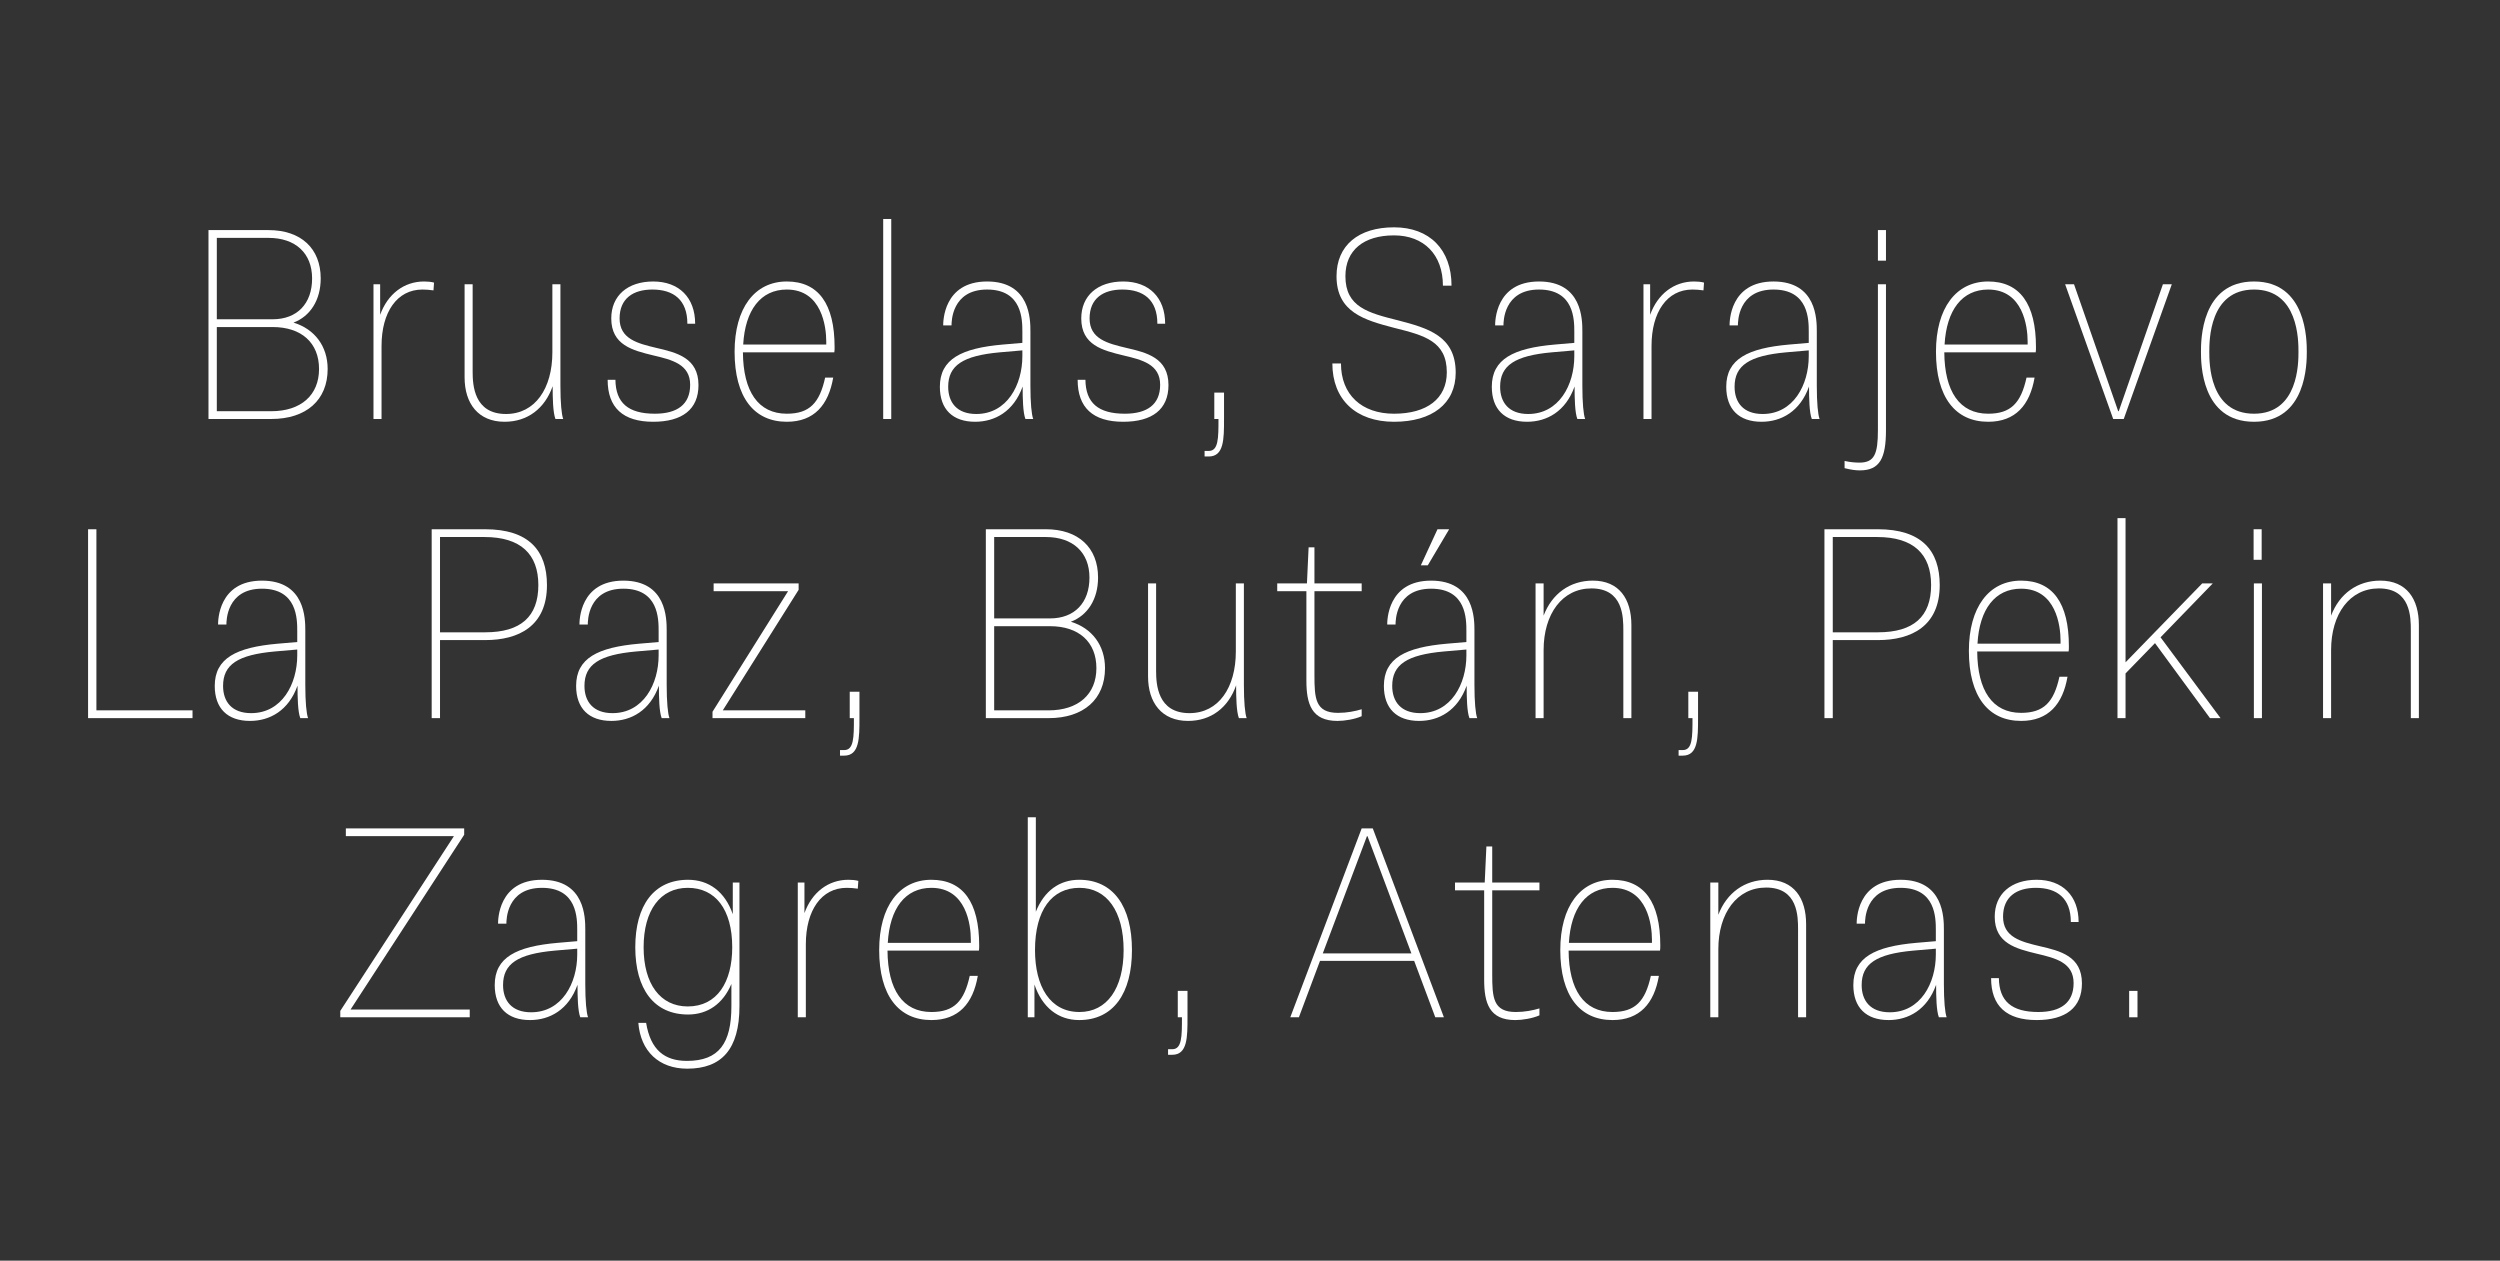 <?xml version="1.0" encoding="UTF-8"?>
<svg xmlns="http://www.w3.org/2000/svg" id="Layer_1" viewBox="0 0 1170 590">
  <rect x="0" y="0" width="1170" height="590" fill="#333333" stroke="none"/>
  <defs>
    <style>.cls-1{fill:none;}.cls-2{fill:#fff;}</style>
  </defs>
  <rect class="cls-1" x="-20" y="-20" width="1210" height="630"></rect>
  <path class="cls-2" d="m153.343,172.688c0,14.561-10.011,23.4-26.391,23.4h-29.382v-88.403h28.082c15.21,0,24.44,8.58,24.44,22.621,0,10.01-4.81,17.681-12.74,20.671,9.88,2.99,15.99,11.05,15.99,21.711Zm-51.872-61.363v38.092h26.131c11.441,0,18.461-7.28,18.461-19.11s-7.8-18.981-20.41-18.981h-24.182Zm25.481,81.123c13.91,0,22.36-7.54,22.36-19.76s-8.189-19.631-21.711-19.631h-26.131v39.391h25.481Z"></path>
  <path class="cls-2" d="m203.131,132.257l-.26,3.64c-1.82-.26-3.51-.39-5.2-.39-11.831,0-19.11,10.53-19.11,26.391v34.191h-3.771v-63.053h3.12v14.301c3.51-9.75,11.181-15.601,20.541-15.601,1.43,0,3.38.13,4.68.521Z"></path>
  <path class="cls-2" d="m259.941,196.089c-1.17-3.12-1.301-9.75-1.301-15.341-3.64,10.4-11.699,16.641-22.49,16.641-12.351,0-18.721-8.58-18.721-20.801v-43.552h3.77v40.952c0,6.24.65,19.761,15.602,19.761,13.65,0,21.711-11.961,21.711-28.861v-31.852h3.77v47.452c0,8.061.52,13.521,1.301,15.601h-3.641Z"></path>
  <path class="cls-2" d="m284.379,177.758h3.64c.13,10.791,5.98,15.861,18.461,15.861,10.4,0,16.511-4.29,16.511-13.521,0-9.621-8.451-11.701-17.291-13.781-9.62-2.34-19.631-4.81-19.631-17.29,0-10.661,7.67-17.291,19.631-17.291,12.09,0,19.631,7.54,19.631,19.761h-3.641c0-11.181-6.5-15.99-16.381-15.99-8.97,0-15.34,4.16-15.34,13.521,0,9.62,8.45,11.7,17.16,13.78,9.621,2.21,19.762,4.68,19.762,17.421,0,11.311-7.541,17.16-21.191,17.16-14.17,0-21.32-6.63-21.32-19.631Z"></path>
  <path class="cls-2" d="m390.459,164.888h-42.771c.13,18.331,7.15,28.731,20.541,28.731,10.66,0,15.34-5.07,17.94-16.901h3.771c-2.211,12.871-8.971,20.671-21.711,20.671-15.341,0-24.441-11.44-24.441-32.761,0-20.411,9.361-32.892,24.441-32.892,14.82,0,22.361,10.53,22.361,30.682,0,.909,0,1.95-.131,2.47Zm-42.642-3.641h38.872v-1.43c0-6.891-2.08-24.311-18.461-24.311-12.221,0-19.501,9.62-20.411,25.74Z"></path>
  <path class="cls-2" d="m413.338,196.089v-93.604h3.77v93.604h-3.77Z"></path>
  <path class="cls-2" d="m479.898,196.089c-1.17-2.99-1.3-9.75-1.3-15.211-4.16,11.701-13.001,16.511-22.231,16.511-10.529,0-16.51-5.85-16.51-16.38,0-13.001,10.141-18.071,29.511-19.762l9.101-.779v-5.07c0-5.721,0-19.891-16.511-19.891-16.641,0-16.641,15.21-16.641,16.771h-3.899c0-1.561,0-20.541,20.54-20.541,20.28,0,20.28,17.94,20.28,23.401v25.351c0,8.061.521,13.521,1.301,15.601h-3.641Zm-1.43-29.381v-2.73l-10.531.91c-17.29,1.561-24.18,6.11-24.18,16.121,0,7.279,4.029,12.74,13.13,12.74,14.431,0,21.581-13.65,21.581-27.041Z"></path>
  <path class="cls-2" d="m504.337,177.758h3.64c.131,10.791,5.98,15.861,18.461,15.861,10.4,0,16.511-4.29,16.511-13.521,0-9.621-8.45-11.701-17.29-13.781-9.621-2.34-19.631-4.81-19.631-17.29,0-10.661,7.67-17.291,19.631-17.291,12.09,0,19.631,7.54,19.631,19.761h-3.641c0-11.181-6.5-15.99-16.381-15.99-8.971,0-15.34,4.16-15.34,13.521,0,9.62,8.449,11.7,17.16,13.78,9.62,2.21,19.761,4.68,19.761,17.421,0,11.311-7.54,17.16-21.19,17.16-14.171,0-21.321-6.63-21.321-19.631Z"></path>
  <path class="cls-2" d="m563.746,213.64v-2.601h1.949c4.551,0,4.551-5.979,4.551-14.95h-1.951v-12.351h4.551v12.351c0,9.36,0,17.551-7.15,17.551h-1.949Z"></path>
  <path class="cls-2" d="m623.544,170.088h4.03c0,14.561,9.62,23.531,24.83,23.531,15.342,0,24.701-7.021,24.701-19.371,0-14.561-10.529-17.291-24.57-20.801-13.91-3.64-27.041-7.28-27.041-24.181,0-14.431,10.27-22.881,26.91-22.881s26.912,10.4,26.912,27.301h-4.031c0-14.561-8.97-23.531-22.881-23.531-14.17,0-22.75,6.891-22.75,19.111,0,14.431,10.66,17.16,24.701,20.671,13.91,3.64,26.91,7.28,26.91,24.44,0,14.561-11.05,23.011-28.861,23.011s-28.86-10.4-28.86-27.301Z"></path>
  <path class="cls-2" d="m738.205,196.089c-1.17-2.99-1.301-9.75-1.301-15.211-4.16,11.701-13,16.511-22.23,16.511-10.53,0-16.51-5.85-16.51-16.38,0-13.001,10.14-18.071,29.51-19.762l9.102-.779v-5.07c0-5.721,0-19.891-16.512-19.891-16.641,0-16.641,15.21-16.641,16.771h-3.9c0-1.561,0-20.541,20.541-20.541,20.281,0,20.281,17.94,20.281,23.401v25.351c0,8.061.52,13.521,1.301,15.601h-3.641Zm-1.43-29.381v-2.73l-10.531.91c-17.291,1.561-24.181,6.11-24.181,16.121,0,7.279,4.03,12.74,13.13,12.74,14.432,0,21.582-13.65,21.582-27.041Z"></path>
  <path class="cls-2" d="m797.484,132.257l-.26,3.64c-1.82-.26-3.511-.39-5.201-.39-11.83,0-19.11,10.53-19.11,26.391v34.191h-3.771v-63.053h3.121v14.301c3.51-9.75,11.18-15.601,20.54-15.601,1.431,0,3.38.13,4.681.521Z"></path>
  <path class="cls-2" d="m847.924,196.089c-1.17-2.99-1.3-9.75-1.3-15.211-4.16,11.701-13.001,16.511-22.231,16.511-10.529,0-16.51-5.85-16.51-16.38,0-13.001,10.141-18.071,29.511-19.762l9.101-.779v-5.07c0-5.721,0-19.891-16.511-19.891-16.641,0-16.641,15.21-16.641,16.771h-3.899c0-1.561,0-20.541,20.54-20.541,20.28,0,20.28,17.94,20.28,23.401v25.351c0,8.061.521,13.521,1.301,15.601h-3.641Zm-1.43-29.381v-2.73l-10.531.91c-17.29,1.561-24.18,6.11-24.18,16.121,0,7.279,4.029,12.74,13.13,12.74,14.431,0,21.581-13.65,21.581-27.041Z"></path>
  <path class="cls-2" d="m863.262,219.1v-3.38c2.859.65,5.199.78,7.02.78,7.021,0,8.58-4.16,8.58-15.211v-68.253h3.771v68.253c0,13.131-2.861,18.851-12.221,18.851-1.951,0-4.031-.26-7.15-1.04Zm15.6-97.113v-14.301h3.771v14.301h-3.771Z"></path>
  <path class="cls-2" d="m952.703,164.888h-42.771c.129,18.331,7.15,28.731,20.541,28.731,10.66,0,15.34-5.07,17.939-16.901h3.771c-2.21,12.871-8.97,20.671-21.71,20.671-15.342,0-24.441-11.44-24.441-32.761,0-20.411,9.359-32.892,24.441-32.892,14.82,0,22.359,10.53,22.359,30.682,0,.909,0,1.95-.129,2.47Zm-42.643-3.641h38.872v-1.43c0-6.891-2.08-24.311-18.46-24.311-12.221,0-19.502,9.62-20.412,25.74Z"></path>
  <path class="cls-2" d="m988.972,196.089l-22.491-63.053h4.16l20.672,59.412h.26l20.67-59.412h4.16l-22.49,63.053h-4.94Z"></path>
  <path class="cls-2" d="m1030.051,164.628c0-5.2,0-32.892,24.83-32.892,24.701,0,24.701,27.691,24.701,32.892s0,32.761-24.701,32.761c-24.83,0-24.83-27.561-24.83-32.761Zm45.631,0c0-5.2,0-29.121-20.801-29.121-20.93,0-20.93,23.921-20.93,29.121s0,28.991,20.93,28.991c20.801,0,20.801-23.791,20.801-28.991Z"></path>
  <path class="cls-2" d="m41.219,336.089v-88.403h3.9v84.763h44.981v3.641h-48.882Z"></path>
  <path class="cls-2" d="m140.54,336.089c-1.17-2.99-1.3-9.75-1.3-15.211-4.16,11.701-13,16.511-22.23,16.511-10.531,0-16.511-5.85-16.511-16.38,0-13.001,10.14-18.071,29.511-19.762l9.101-.779v-5.07c0-5.721,0-19.891-16.511-19.891-16.641,0-16.641,15.21-16.641,16.771h-3.9c0-1.561,0-20.541,20.541-20.541,20.281,0,20.281,17.94,20.281,23.401v25.351c0,8.061.52,13.521,1.3,15.601h-3.641Zm-1.43-29.381v-2.73l-10.53.91c-17.291,1.561-24.182,6.11-24.182,16.121,0,7.279,4.031,12.74,13.131,12.74,14.431,0,21.581-13.65,21.581-27.041Z"></path>
  <path class="cls-2" d="m202.027,336.089v-88.403h24.961c20.41,0,28.99,9.88,28.99,26.131,0,19.241-13.26,25.741-28.861,25.741h-21.19v36.531h-3.899Zm3.899-40.172h21.19c16.512,0,24.832-7.28,24.832-22.101,0-14.431-8.191-22.491-25.222-22.491h-20.801v44.592Z"></path>
  <path class="cls-2" d="m309.668,336.089c-1.17-2.99-1.301-9.75-1.301-15.211-4.16,11.701-13,16.511-22.23,16.511-10.53,0-16.511-5.85-16.511-16.38,0-13.001,10.141-18.071,29.511-19.762l9.102-.779v-5.07c0-5.721,0-19.891-16.512-19.891-16.641,0-16.641,15.21-16.641,16.771h-3.899c0-1.561,0-20.541,20.54-20.541,20.281,0,20.281,17.94,20.281,23.401v25.351c0,8.061.52,13.521,1.3,15.601h-3.64Zm-1.43-29.381v-2.73l-10.531.91c-17.291,1.561-24.181,6.11-24.181,16.121,0,7.279,4.03,12.74,13.13,12.74,14.432,0,21.582-13.65,21.582-27.041Z"></path>
  <path class="cls-2" d="m338.266,332.448h38.611v3.641h-43.422v-2.99l35.361-56.422h-34.841v-3.641h39.782v2.99l-35.492,56.422Z"></path>
  <path class="cls-2" d="m393.123,353.64v-2.601h1.951c4.55,0,4.55-5.979,4.55-14.95h-1.95v-12.351h4.551v12.351c0,9.36,0,17.551-7.15,17.551h-1.951Z"></path>
  <path class="cls-2" d="m517.145,312.688c0,14.561-10.011,23.4-26.391,23.4h-29.382v-88.403h28.081c15.211,0,24.441,8.58,24.441,22.621,0,10.01-4.811,17.681-12.74,20.671,9.88,2.99,15.99,11.05,15.99,21.711Zm-51.872-61.363v38.092h26.131c11.44,0,18.46-7.28,18.46-19.11s-7.799-18.981-20.41-18.981h-24.181Zm25.481,81.123c13.91,0,22.36-7.54,22.36-19.76s-8.19-19.631-21.711-19.631h-26.131v39.391h25.481Z"></path>
  <path class="cls-2" d="m579.803,336.089c-1.17-3.12-1.301-9.75-1.301-15.341-3.64,10.4-11.699,16.641-22.49,16.641-12.351,0-18.721-8.58-18.721-20.801v-43.552h3.77v40.952c0,6.24.65,19.761,15.602,19.761,13.65,0,21.711-11.961,21.711-28.861v-31.852h3.77v47.452c0,8.061.52,13.521,1.301,15.601h-3.641Z"></path>
  <path class="cls-2" d="m637.262,276.677h-22.102v39.262c0,10.92.391,17.681,11.051,17.681,4.16,0,8.061-.78,11.051-1.69v3.25c-3.25,1.43-7.931,2.21-11.311,2.21-12.221,0-14.561-8.06-14.561-18.851v-41.861h-13.65v-3.641h13.91l.78-16.9h2.729v16.9h22.102v3.641Z"></path>
  <path class="cls-2" d="m687.701,336.089c-1.171-2.99-1.301-9.75-1.301-15.211-4.16,11.701-13,16.511-22.23,16.511-10.531,0-16.512-5.85-16.512-16.38,0-13.001,10.141-18.071,29.512-19.762l9.101-.779v-5.07c0-5.721,0-19.891-16.511-19.891-16.641,0-16.641,15.21-16.641,16.771h-3.9c0-1.561,0-20.541,20.541-20.541,20.281,0,20.281,17.94,20.281,23.401v25.351c0,8.061.52,13.521,1.299,15.601h-3.639Zm-1.431-29.381v-2.73l-10.53.91c-17.291,1.561-24.182,6.11-24.182,16.121,0,7.279,4.031,12.74,13.131,12.74,14.431,0,21.581-13.65,21.581-27.041Zm-8.061-59.022l-10.011,16.9h-3.25l7.801-16.9h5.46Z"></path>
  <path class="cls-2" d="m763.49,292.537v43.552h-3.77v-40.951c0-6.24,0-19.761-14.951-19.761-13.65,0-22.361,11.96-22.361,28.86v31.852h-3.77v-63.053h3.77v15.081c3.9-10.271,12.352-16.381,23.012-16.381,12.35,0,18.07,8.58,18.07,20.801Z"></path>
  <path class="cls-2" d="m785.588,353.64v-2.601h1.949c4.551,0,4.551-5.979,4.551-14.95h-1.95v-12.351h4.55v12.351c0,9.36,0,17.551-7.15,17.551h-1.949Z"></path>
  <path class="cls-2" d="m853.836,336.089v-88.403h24.961c20.41,0,28.991,9.88,28.991,26.131,0,19.241-13.261,25.741-28.86,25.741h-21.191v36.531h-3.9Zm3.9-40.172h21.191c16.51,0,24.83-7.28,24.83-22.101,0-14.431-8.189-22.491-25.221-22.491h-20.801v44.592Z"></path>
  <path class="cls-2" d="m968.107,304.888h-42.771c.129,18.331,7.15,28.731,20.541,28.731,10.66,0,15.34-5.07,17.939-16.901h3.771c-2.21,12.871-8.97,20.671-21.71,20.671-15.342,0-24.441-11.44-24.441-32.761,0-20.411,9.359-32.892,24.441-32.892,14.82,0,22.359,10.53,22.359,30.682,0,.909,0,1.95-.129,2.47Zm-42.643-3.641h38.872v-1.43c0-6.891-2.08-24.311-18.46-24.311-12.221,0-19.502,9.62-20.412,25.74Z"></path>
  <path class="cls-2" d="m1034.277,336.089l-25.741-35.102-13.78,14.171v20.931h-3.771v-93.604h3.771v67.473l35.881-36.922h4.94l-24.44,25.222,28.08,37.831h-4.939Z"></path>
  <path class="cls-2" d="m1054.685,261.986v-14.301h3.771v14.301h-3.771Zm.13,74.103v-63.053h3.771v63.053h-3.771Z"></path>
  <path class="cls-2" d="m1132.035,292.537v43.552h-3.77v-40.951c0-6.24,0-19.761-14.951-19.761-13.65,0-22.361,11.96-22.361,28.86v31.852h-3.77v-63.053h3.77v15.081c3.9-10.271,12.352-16.381,23.012-16.381,12.35,0,18.07,8.58,18.07,20.801Z"></path>
  <path class="cls-2" d="m164.063,472.448h55.772v3.641h-60.583v-2.99l53.173-81.773h-50.572v-3.64h55.382v2.99l-53.172,81.772Z"></path>
  <path class="cls-2" d="m271.574,476.089c-1.17-2.99-1.301-9.75-1.301-15.211-4.16,11.701-13,16.511-22.23,16.511-10.53,0-16.511-5.85-16.511-16.38,0-13.001,10.141-18.071,29.511-19.762l9.101-.779v-5.07c0-5.721,0-19.891-16.511-19.891-16.641,0-16.641,15.21-16.641,16.771h-3.9c0-1.561,0-20.541,20.541-20.541,20.281,0,20.281,17.94,20.281,23.401v25.351c0,8.061.52,13.521,1.3,15.601h-3.64Zm-1.431-29.381v-2.73l-10.53.91c-17.291,1.561-24.181,6.11-24.181,16.121,0,7.279,4.03,12.74,13.13,12.74,14.431,0,21.581-13.65,21.581-27.041Z"></path>
  <path class="cls-2" d="m342.943,413.036h3.12v57.853c0,20.15-8.32,29.251-24.44,29.251-13.261,0-21.842-8.19-22.881-21.451h3.64c2.08,12.741,8.71,17.812,19.11,17.812,15.081,0,20.801-8.32,20.801-25.611v-10.4c-3.899,9.23-11.05,14.301-20.28,14.301-15.991,0-24.701-11.961-24.701-31.462,0-19.63,8.71-31.591,24.701-31.591,9.751,0,17.29,5.591,20.931,16.121v-14.821Zm-.26,30.291c0-17.811-7.931-27.82-20.801-27.82s-20.671,10.53-20.671,27.82c0,17.161,7.8,27.691,20.671,27.691,13.78,0,20.801-11.44,20.801-27.691Z"></path>
  <path class="cls-2" d="m401.703,412.257l-.26,3.64c-1.82-.26-3.511-.39-5.201-.39-11.83,0-19.11,10.53-19.11,26.391v34.191h-3.771v-63.053h3.121v14.301c3.51-9.75,11.18-15.601,20.54-15.601,1.431,0,3.38.13,4.681.521Z"></path>
  <path class="cls-2" d="m458.124,444.888h-42.771c.13,18.331,7.15,28.731,20.54,28.731,10.661,0,15.342-5.07,17.941-16.901h3.77c-2.209,12.871-8.97,20.671-21.711,20.671-15.34,0-24.439-11.44-24.439-32.761,0-20.411,9.359-32.892,24.439-32.892,14.821,0,22.361,10.53,22.361,30.682,0,.909,0,1.95-.13,2.47Zm-42.642-3.641h38.871v-1.43c0-6.891-2.08-24.311-18.461-24.311-12.22,0-19.5,9.62-20.41,25.74Z"></path>
  <path class="cls-2" d="m529.754,444.628c0,20.28-8.71,32.761-24.701,32.761-9.75,0-17.29-5.85-20.93-16.641v15.341h-3.121v-93.604h3.771v44.201c3.899-9.75,11.05-14.95,20.279-14.95,15.991,0,24.701,12.48,24.701,32.892Zm-3.9,0c0-18.071-7.799-29.121-20.67-29.121s-20.801,10.4-20.801,29.121c0,17.03,7.02,28.991,20.801,28.991,12.871,0,20.67-11.051,20.67-28.991Z"></path>
  <path class="cls-2" d="m546.652,493.64v-2.601h1.949c4.551,0,4.551-5.979,4.551-14.95h-1.951v-12.351h4.551v12.351c0,9.36,0,17.551-7.15,17.551h-1.949Z"></path>
  <path class="cls-2" d="m671.713,476.089l-9.881-26.391h-44.072l-9.88,26.391h-4.03l33.411-88.403h5.2l33.281,88.403h-4.029Zm-52.652-29.901h41.471l-20.541-54.862h-.26l-20.67,54.862Z"></path>
  <path class="cls-2" d="m720.461,416.677h-22.101v39.262c0,10.92.39,17.681,11.05,17.681,4.16,0,8.061-.78,11.051-1.69v3.25c-3.25,1.43-7.93,2.21-11.311,2.21-12.221,0-14.561-8.06-14.561-18.851v-41.861h-13.65v-3.641h13.91l.781-16.9h2.729v16.9h22.101v3.641Z"></path>
  <path class="cls-2" d="m776.882,444.888h-42.771c.13,18.331,7.15,28.731,20.54,28.731,10.661,0,15.342-5.07,17.941-16.901h3.77c-2.209,12.871-8.97,20.671-21.711,20.671-15.34,0-24.439-11.44-24.439-32.761,0-20.411,9.359-32.892,24.439-32.892,14.821,0,22.361,10.53,22.361,30.682,0,.909,0,1.95-.13,2.47Zm-42.642-3.641h38.871v-1.43c0-6.891-2.08-24.311-18.461-24.311-12.22,0-19.5,9.62-20.41,25.74Z"></path>
  <path class="cls-2" d="m845.262,432.537v43.552h-3.77v-40.951c0-6.24,0-19.761-14.951-19.761-13.65,0-22.36,11.96-22.36,28.86v31.852h-3.771v-63.053h3.771v15.081c3.899-10.271,12.351-16.381,23.011-16.381,12.351,0,18.07,8.58,18.07,20.801Z"></path>
  <path class="cls-2" d="m907.4,476.089c-1.17-2.99-1.3-9.75-1.3-15.211-4.16,11.701-13.001,16.511-22.231,16.511-10.529,0-16.51-5.85-16.51-16.38,0-13.001,10.141-18.071,29.511-19.762l9.101-.779v-5.07c0-5.721,0-19.891-16.511-19.891-16.641,0-16.641,15.21-16.641,16.771h-3.899c0-1.561,0-20.541,20.54-20.541,20.28,0,20.28,17.94,20.28,23.401v25.351c0,8.061.521,13.521,1.301,15.601h-3.641Zm-1.43-29.381v-2.73l-10.531.91c-17.29,1.561-24.18,6.11-24.18,16.121,0,7.279,4.029,12.74,13.13,12.74,14.431,0,21.581-13.65,21.581-27.041Z"></path>
  <path class="cls-2" d="m931.838,457.758h3.641c.13,10.791,5.98,15.861,18.461,15.861,10.4,0,16.51-4.29,16.51-13.521,0-9.621-8.449-11.701-17.29-13.781-9.62-2.34-19.631-4.81-19.631-17.29,0-10.661,7.671-17.291,19.631-17.291,12.091,0,19.631,7.54,19.631,19.761h-3.64c0-11.181-6.501-15.99-16.381-15.99-8.971,0-15.341,4.16-15.341,13.521,0,9.62,8.45,11.7,17.161,13.78,9.619,2.21,19.76,4.68,19.76,17.421,0,11.311-7.54,17.16-21.19,17.16-14.171,0-21.321-6.63-21.321-19.631Z"></path>
  <path class="cls-2" d="m996.447,476.089v-12.351h3.9v12.351h-3.9Z"></path>
</svg>
